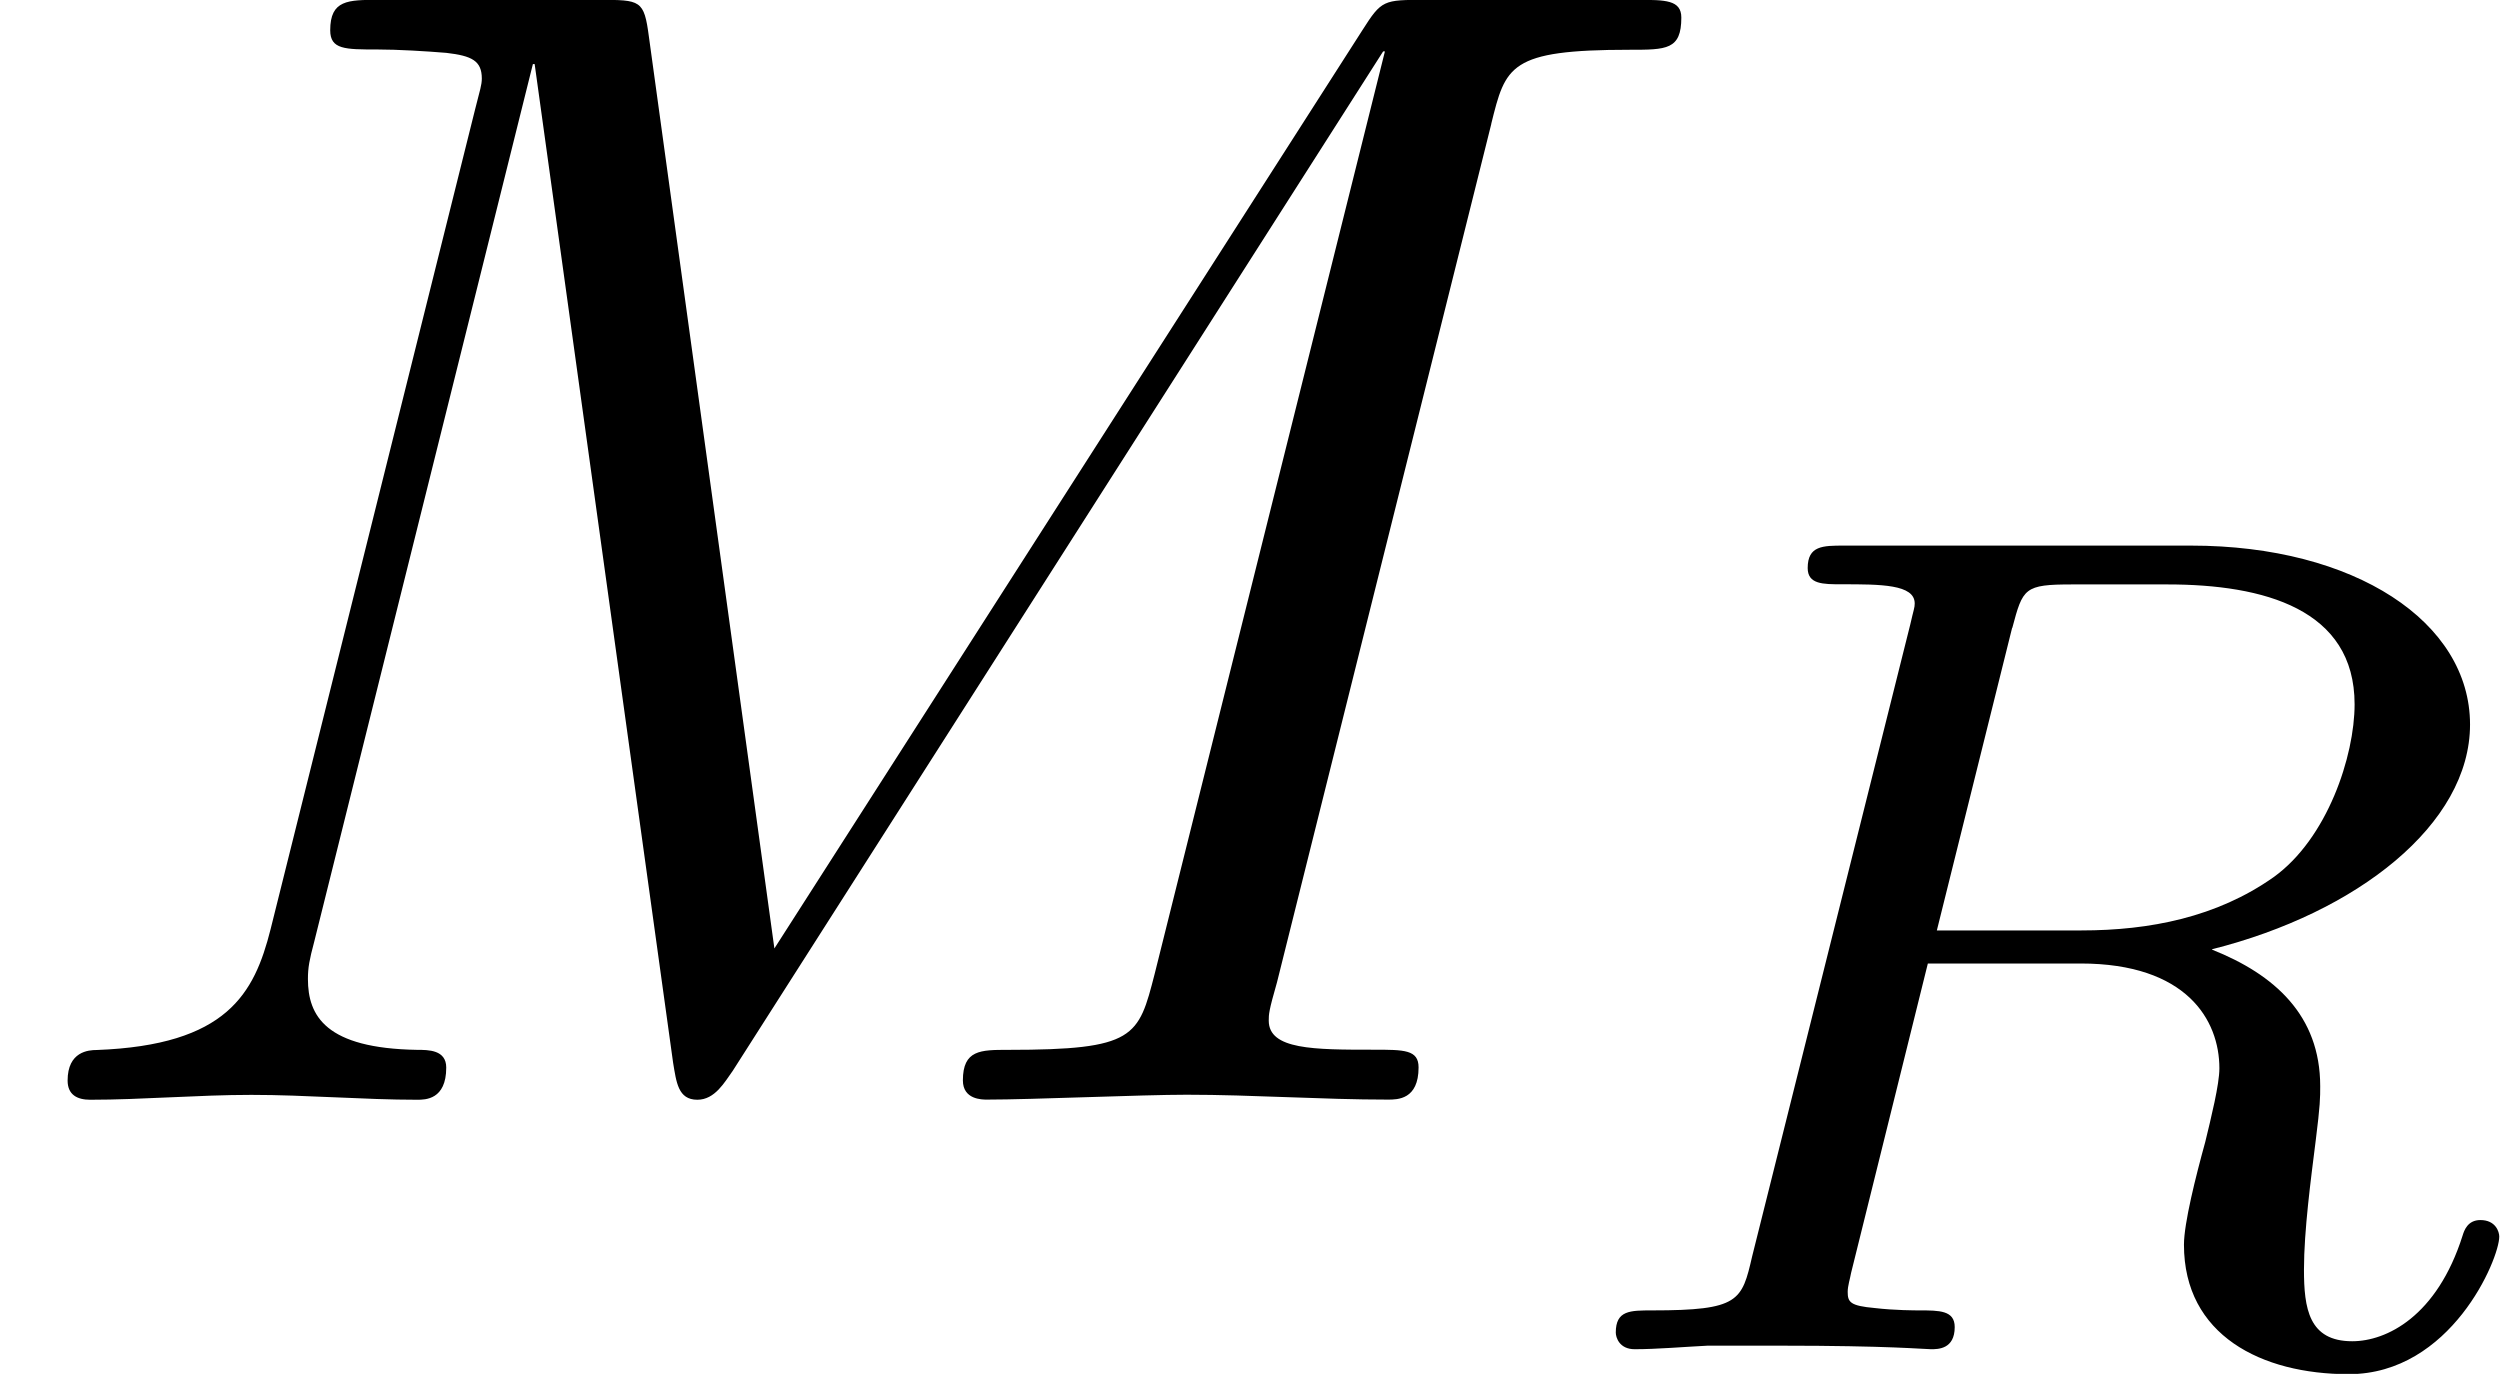 <svg height="15.57" viewBox="1872.02 1483.22 16.936 9.307" width="28.332" xmlns="http://www.w3.org/2000/svg" xmlns:xlink="http://www.w3.org/1999/xlink"><defs><path d="M3.092-4.886c.072-.27.08-.295.407-.295h.644c.654 0 1.268.167 1.268.812 0 .35-.184.91-.55 1.172-.383.27-.837.36-1.3.36h-.98l.51-2.05zM4.447-2.71c.98-.247 1.746-.845 1.746-1.522 0-.694-.78-1.212-1.89-1.212h-2.35c-.144 0-.247 0-.247.152 0 .11.103.11.23.11.264 0 .495 0 .495.13 0 .03-.007.04-.03.142L1.33-.63c-.07.303-.087.367-.676.367-.152 0-.248 0-.248.15C.406-.08.43 0 .534 0c.15 0 .335-.016.494-.024h.494c.74 0 .973.024 1.02.024s.16 0 .16-.15c0-.113-.104-.113-.24-.113-.023 0-.167 0-.302-.016-.167-.015-.183-.04-.183-.11 0-.04.016-.088.023-.128l.52-2.096h1.035c.717 0 .94.382.94.71 0 .11-.056.334-.096.5-.064.232-.144.55-.144.695 0 .614.526.877 1.116.877.693 0 1.02-.78 1.02-.932 0-.032-.024-.112-.128-.112-.087 0-.11.072-.12.104-.174.55-.517.717-.748.717-.295 0-.327-.223-.327-.486s.047-.614.08-.877c.03-.238.03-.286.03-.365 0-.48-.31-.757-.733-.925z" id="g0-82"/><path d="M10.102-6.61c.098-.394.12-.503.938-.503.25 0 .35 0 .35-.218 0-.12-.11-.12-.295-.12h-1.44c-.284 0-.295 0-.426.206l-3.983 6.22-.85-6.176c-.033-.25-.055-.25-.34-.25H2.565c-.208 0-.328 0-.328.206 0 .13.1.13.317.13.142 0 .338.012.47.023.173.02.24.054.24.174 0 .043-.012.076-.045.207L1.833-1.155c-.11.436-.295.785-1.178.818-.055 0-.197.01-.197.207 0 .097.066.13.153.13.35 0 .732-.033 1.092-.033.37 0 .763.033 1.123.033.055 0 .197 0 .197-.218 0-.12-.12-.12-.197-.12-.62-.01-.74-.23-.74-.48 0-.077.01-.13.042-.25L3.61-7.016h.012L4.56-.25c.022.13.033.25.164.25.12 0 .185-.12.24-.196L9.37-7.102h.012l-1.56 6.25c-.11.427-.13.514-.993.514-.186 0-.306 0-.306.207 0 .13.13.13.163.13.306 0 1.048-.033 1.353-.033.447 0 .916.033 1.364.033.065 0 .207 0 .207-.218 0-.12-.097-.12-.305-.12-.403 0-.71 0-.71-.197 0-.043 0-.065.056-.26l1.452-5.816z" id="g1-77"/></defs><g id="page1"><use x="1872.02" xlink:href="#g1-77" y="1490.67"/><use x="1882.56" xlink:href="#g0-82" y="1492.36"/></g><script type="text/ecmascript">if(window.parent.postMessage)window.parent.postMessage(&quot;2.32989|21.24914|11.67731|&quot;+window.location,&quot;*&quot;);</script></svg>